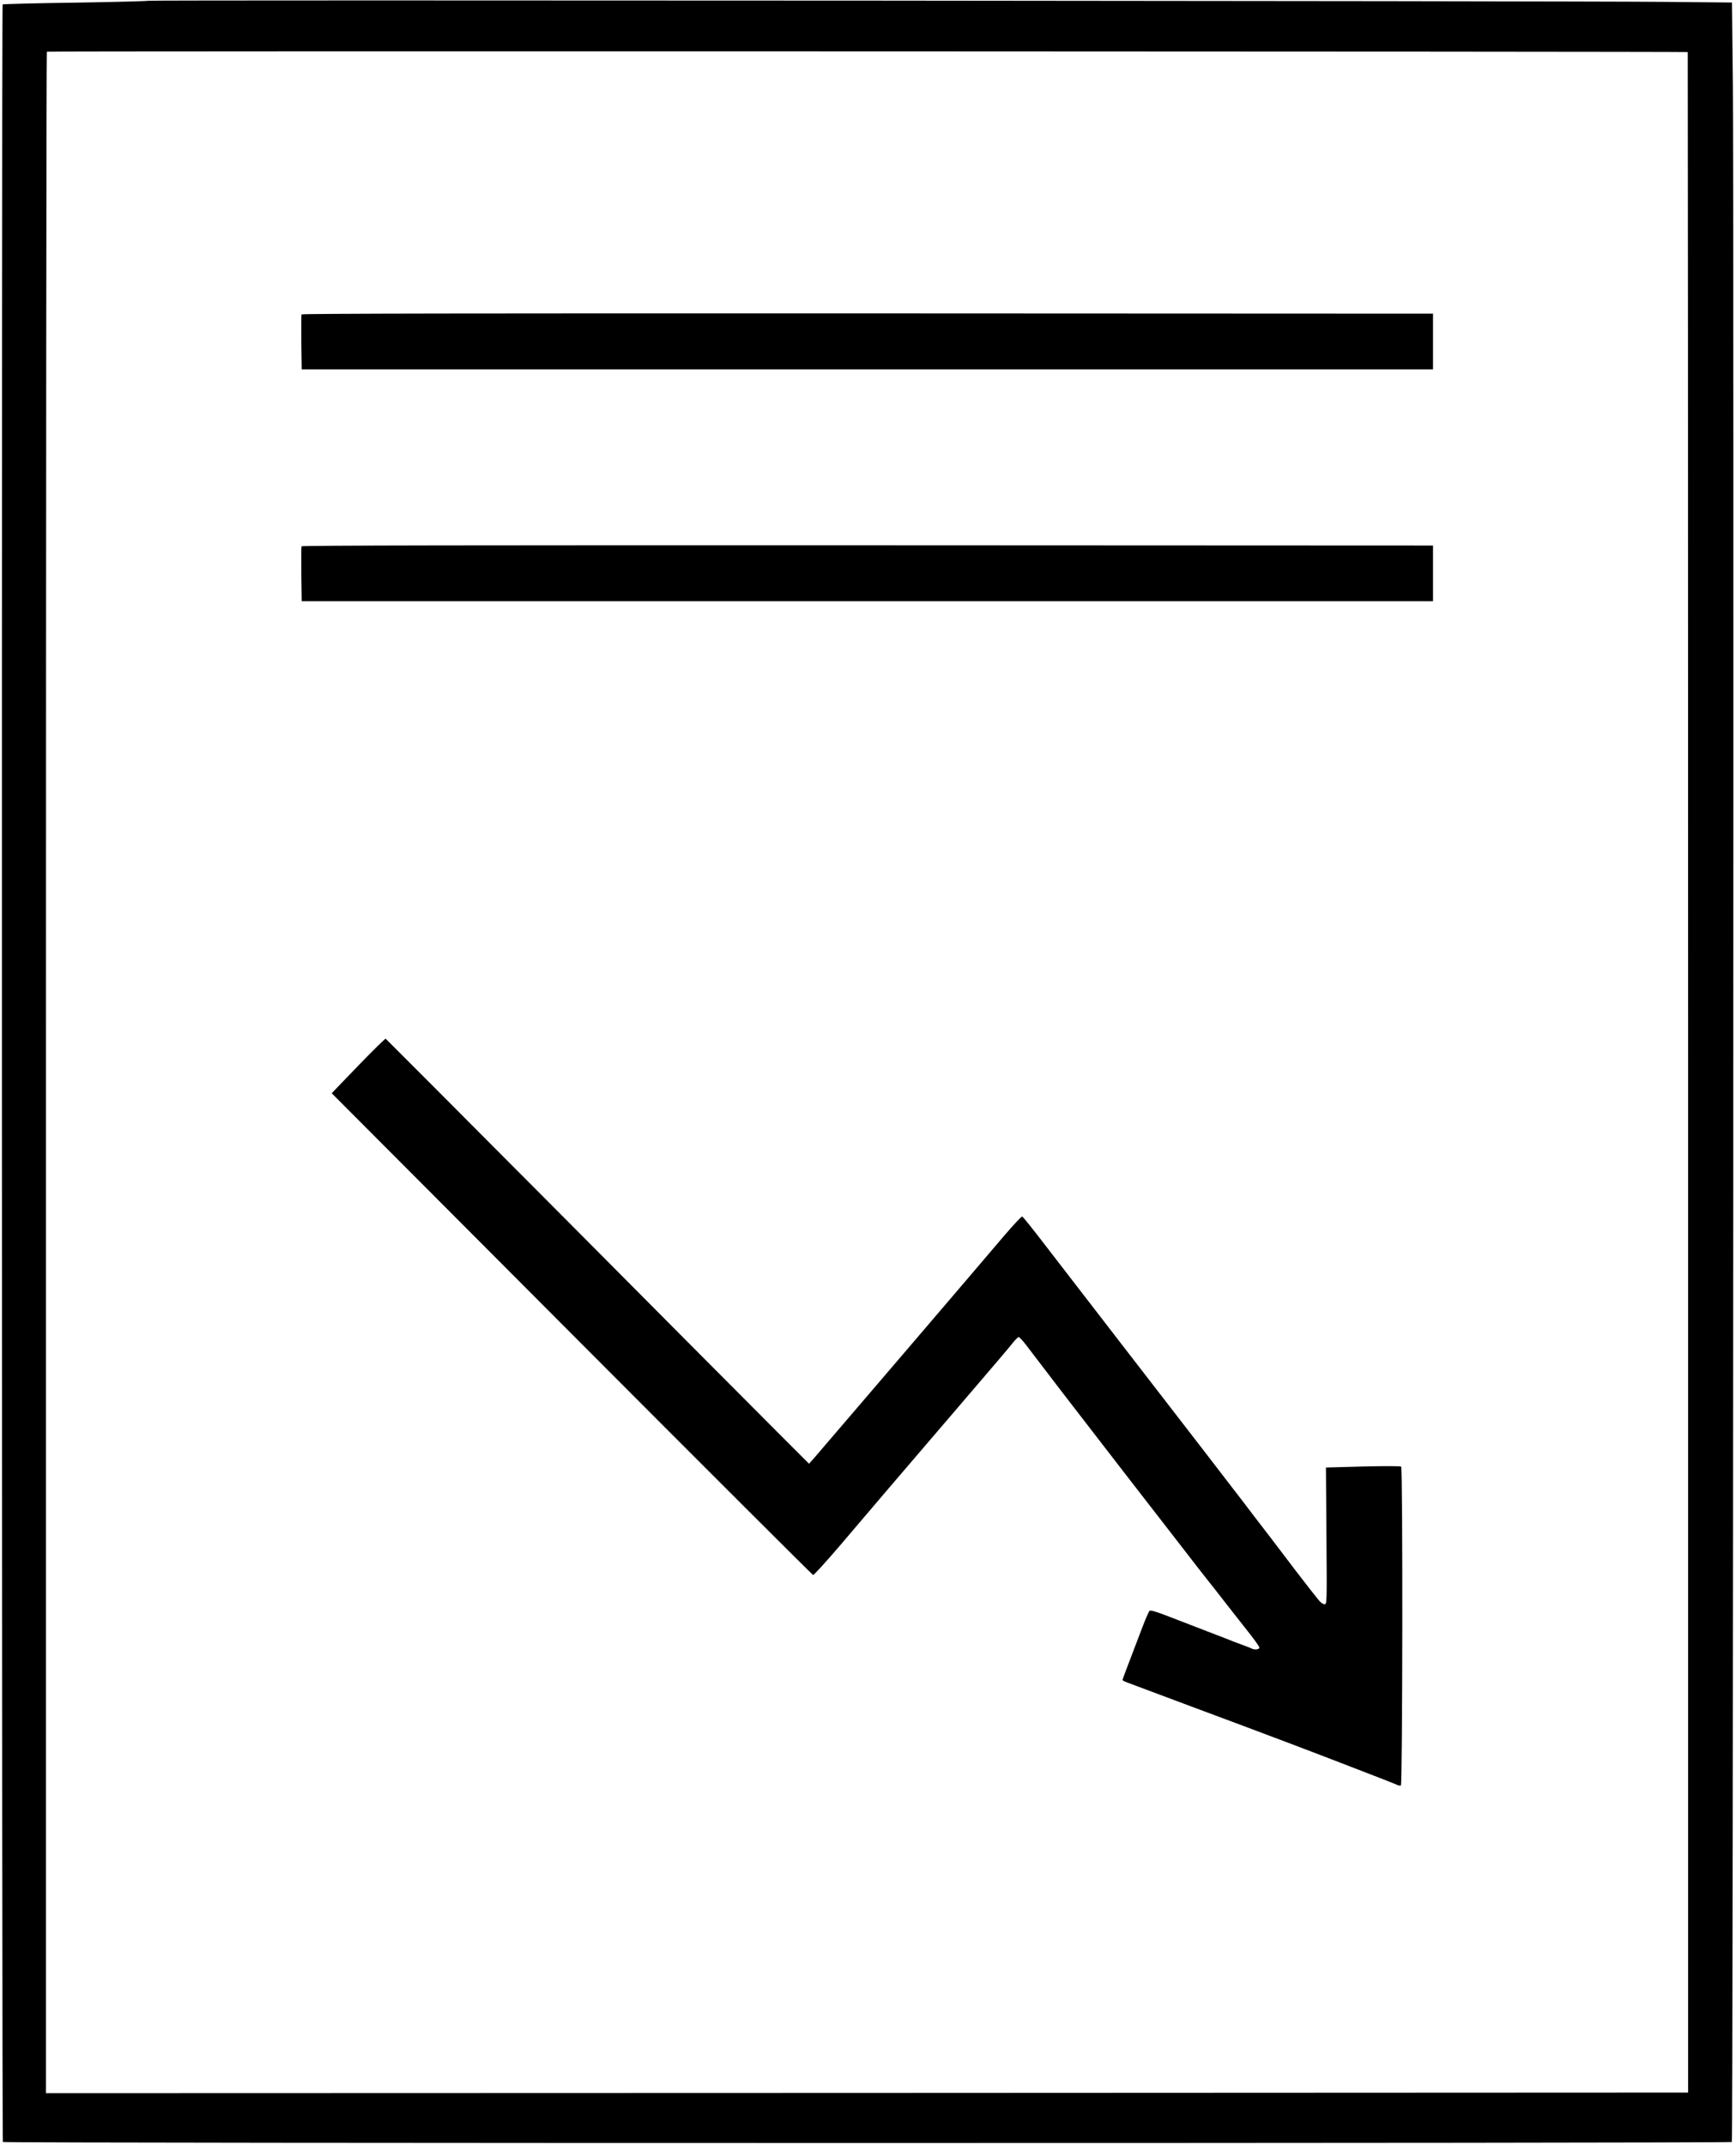 <?xml version="1.0" standalone="no"?>
<!DOCTYPE svg PUBLIC "-//W3C//DTD SVG 20010904//EN"
 "http://www.w3.org/TR/2001/REC-SVG-20010904/DTD/svg10.dtd">
<svg version="1.0" xmlns="http://www.w3.org/2000/svg"
 width="1378pt" height="1702pt" viewBox="0 0 1378 1702"
 preserveAspectRatio="xMidYMid meet">
<g transform="translate(0,1702) scale(0.1,-0.1)"
fill="#000000" stroke="none">
<path d="M1177 17014 c-3 -3 -263 -10 -578 -15 -314 -4 -574 -11 -578 -14 -9
-10 -7 -16952 2 -16962 11 -11 13713 -11 13724 0 10 11 17 15413 8 16324 l-7
653 -522 5 c-779 8 -12041 16 -12049 9z m12220 -407 c1 -2 3 -3646 3 -8098 l0
-8094 -6517 -3 -6518 -2 0 8097 c0 4454 3 8100 7 8103 7 6 13019 2 13025 -3z"/>
<path d="M2394 14525 c-3 -6 -3 -106 -2 -223 l3 -213 4490 0 4490 0 0 221 0
221 -4489 2 c-3057 1 -4490 -1 -4492 -8z"/>
<path d="M2394 12685 c-3 -6 -3 -106 -2 -223 l3 -213 4490 0 4490 0 0 221 0
221 -4489 2 c-3057 1 -4490 -1 -4492 -8z"/>
<path d="M2843 8563 l-210 -218 1905 -1910 c1047 -1050 1910 -1911 1916 -1913
7 -1 107 109 223 245 194 229 428 503 1087 1272 138 161 265 310 281 332 17
21 35 38 41 39 6 0 34 -30 62 -67 60 -79 168 -220 279 -365 338 -438 723 -937
857 -1108 87 -113 182 -234 209 -270 28 -36 69 -88 91 -116 23 -28 93 -118
156 -199 63 -81 148 -188 187 -238 40 -51 71 -96 70 -102 -5 -15 -37 -18 -61
-7 -11 6 -48 20 -81 32 -57 21 -75 28 -127 49 -13 5 -77 30 -143 55 -66 25
-194 75 -285 110 -125 49 -168 61 -176 53 -6 -7 -32 -66 -57 -132 -25 -66 -70
-185 -101 -265 -31 -80 -56 -148 -56 -151 0 -4 19 -13 43 -22 23 -9 247 -92
497 -186 682 -254 918 -343 1460 -553 85 -33 165 -64 177 -70 11 -6 26 -9 33
-6 13 4 16 2516 2 2530 -5 5 -141 5 -303 1 l-294 -8 4 -542 c4 -541 4 -543
-16 -543 -12 0 -33 16 -49 37 -16 20 -47 59 -69 87 -22 28 -73 94 -113 146
-39 52 -129 170 -199 262 -71 91 -162 211 -203 265 -102 134 -459 596 -986
1278 -242 314 -514 666 -605 784 -90 118 -169 216 -175 218 -5 2 -68 -65 -140
-149 -293 -345 -1450 -1697 -1499 -1753 l-53 -60 -260 260 c-143 143 -898 901
-1677 1685 -780 784 -1421 1426 -1424 1428 -4 1 -102 -95 -218 -215z"/>
</g>
</svg>
